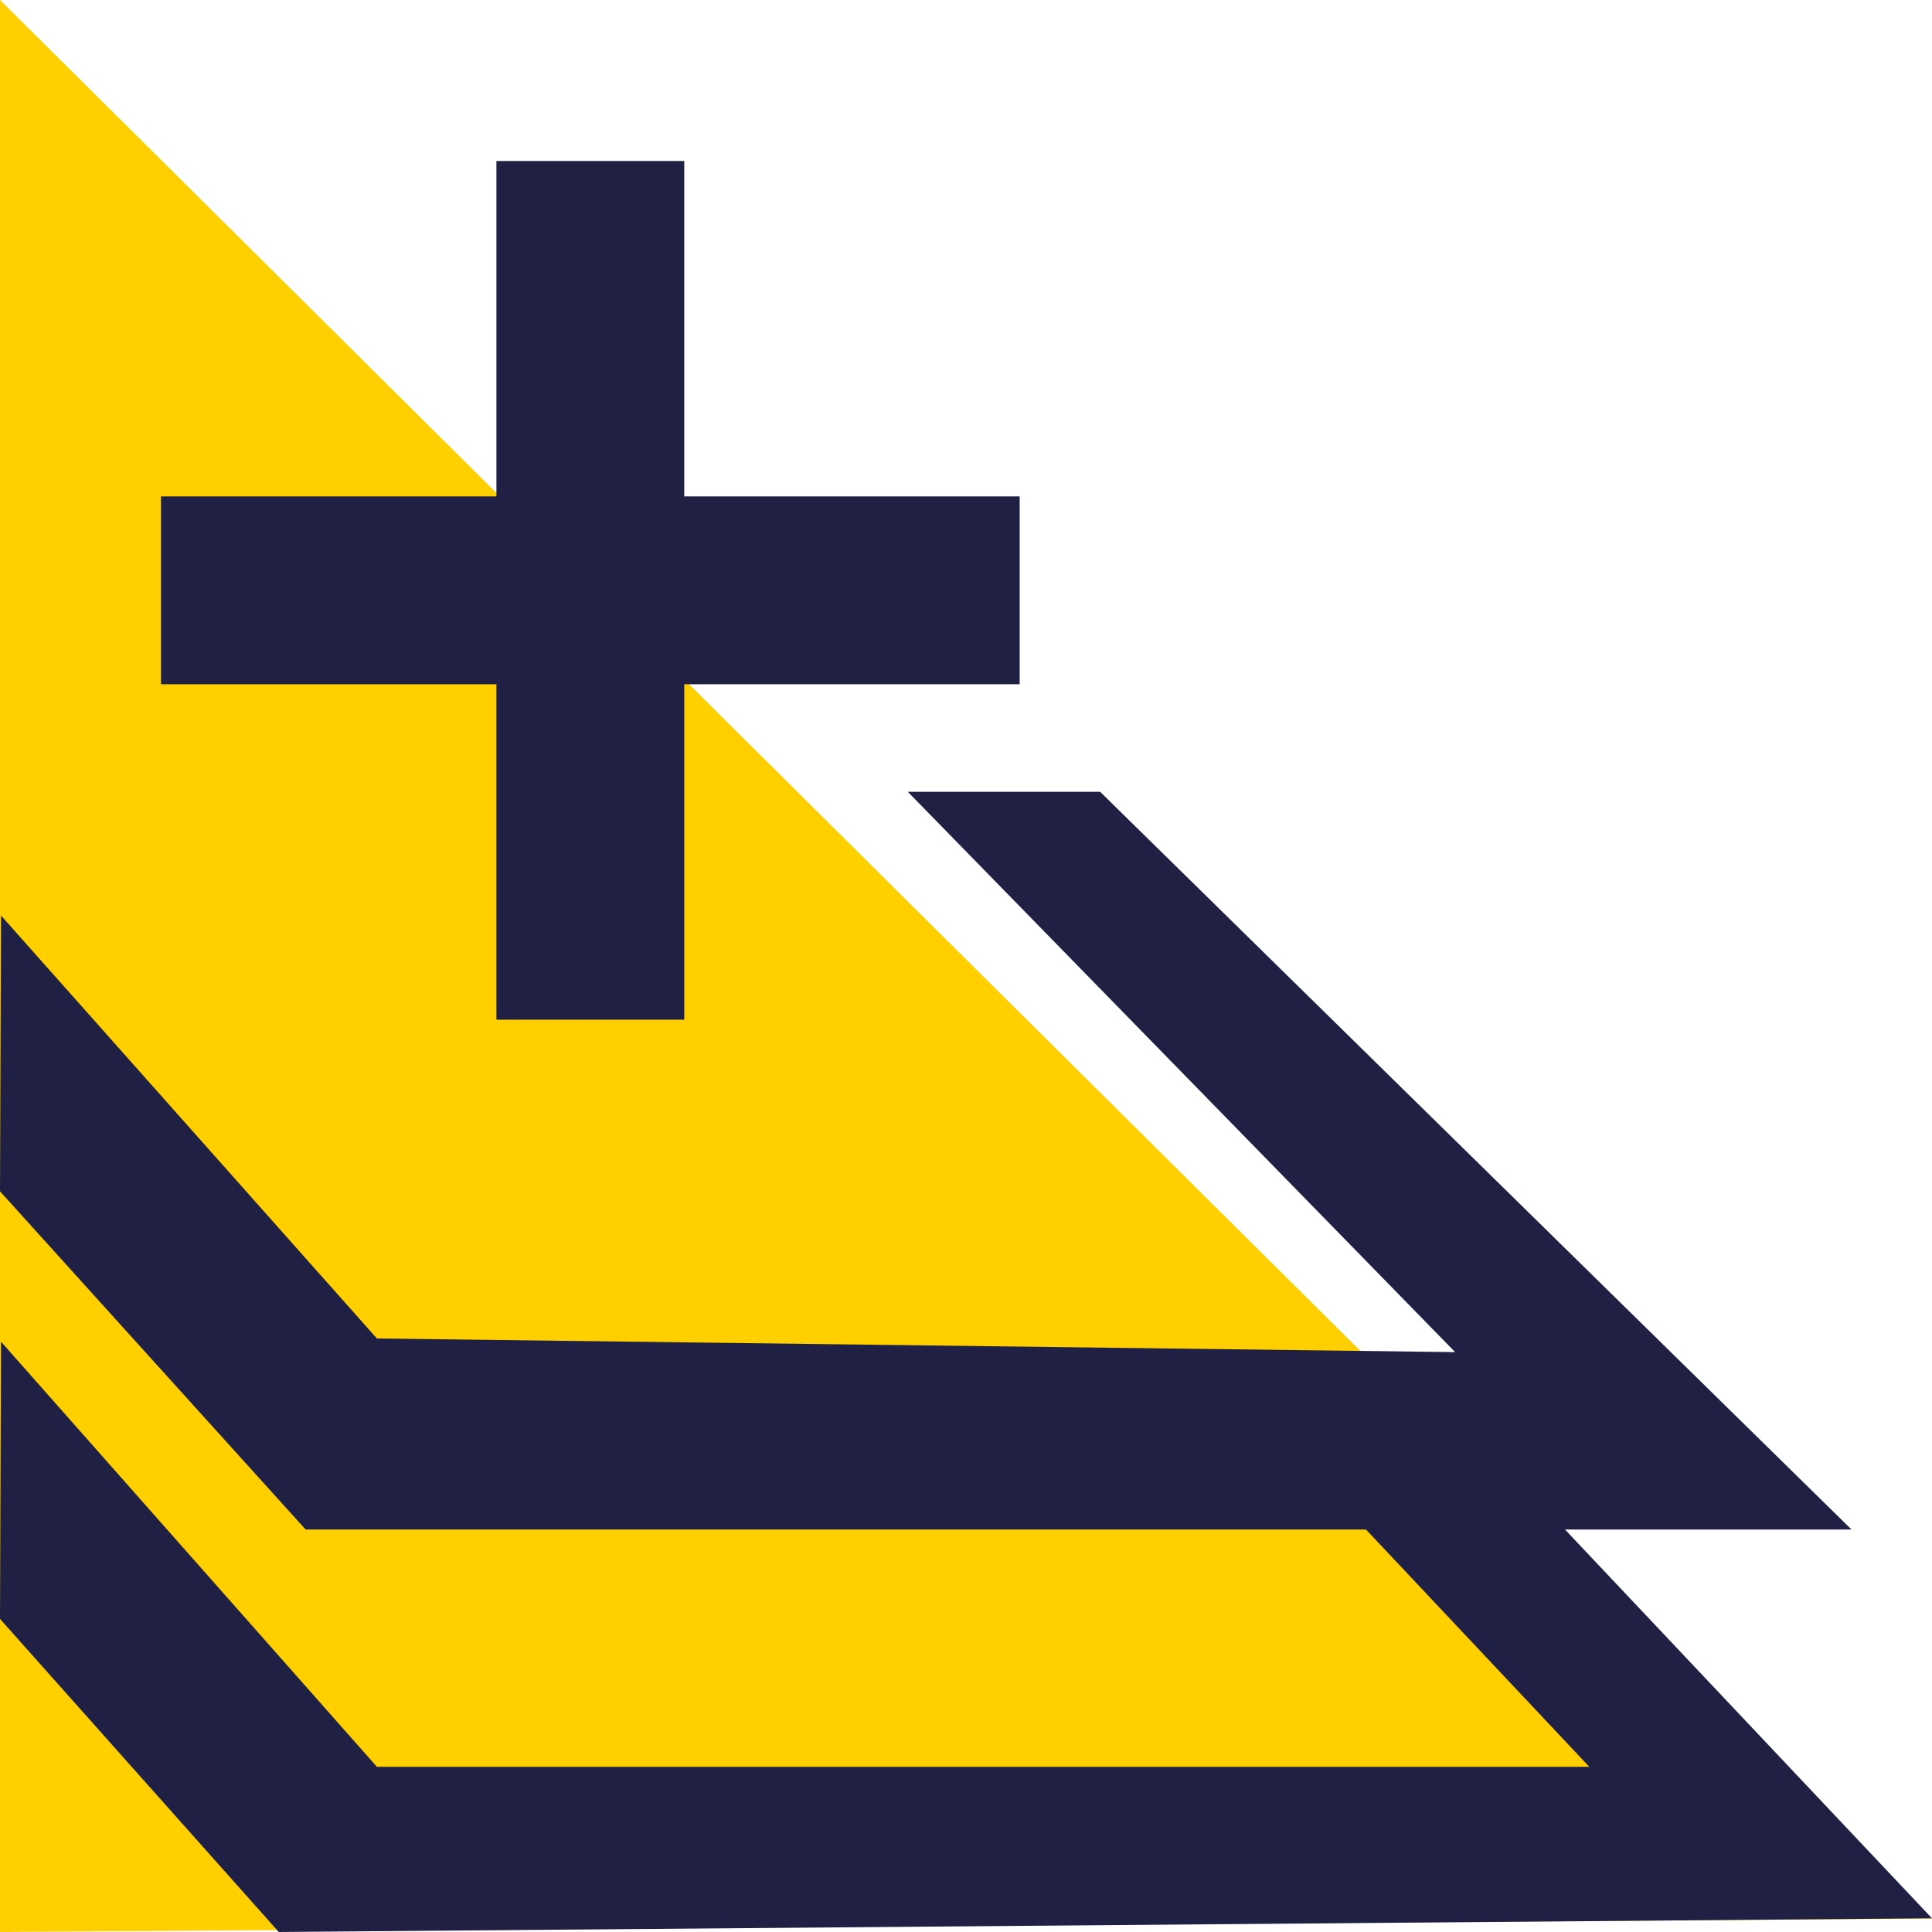 <svg width="72" height="72" viewBox="0 0 72 72" fill="none" xmlns="http://www.w3.org/2000/svg">
<g clip-path="url(#clip0_12_168)">
<path fill-rule="evenodd" clip-rule="evenodd" d="M0 0V72L72 71.5L0 0Z" fill="#FFCF00"/>
<path fill-rule="evenodd" clip-rule="evenodd" d="M25.5 6V18.5H38V25.5H25.5V38H18.5V25.499L6 25.5V18.5L18.5 18.499V6H25.5Z" fill="#1F2044"/>
<path fill-rule="evenodd" clip-rule="evenodd" d="M41 29.509L69 57L11.389 57L0 44.397L0.037 34.119L14.046 49.881L54.229 50.39L33.832 29.509L41 29.509Z" fill="#1F2044"/>
<path fill-rule="evenodd" clip-rule="evenodd" d="M53.109 51.477L72 71.489L10.389 72L0 60.332L0.037 50L14.046 65.844L59.229 65.844L45.662 51.428L53.109 51.477Z" fill="#1F2044"/>
</g>
<defs>
<clipPath id="clip0_12_168">
<rect width="72" height="72" fill="white"/>
</clipPath>
</defs>
</svg>
